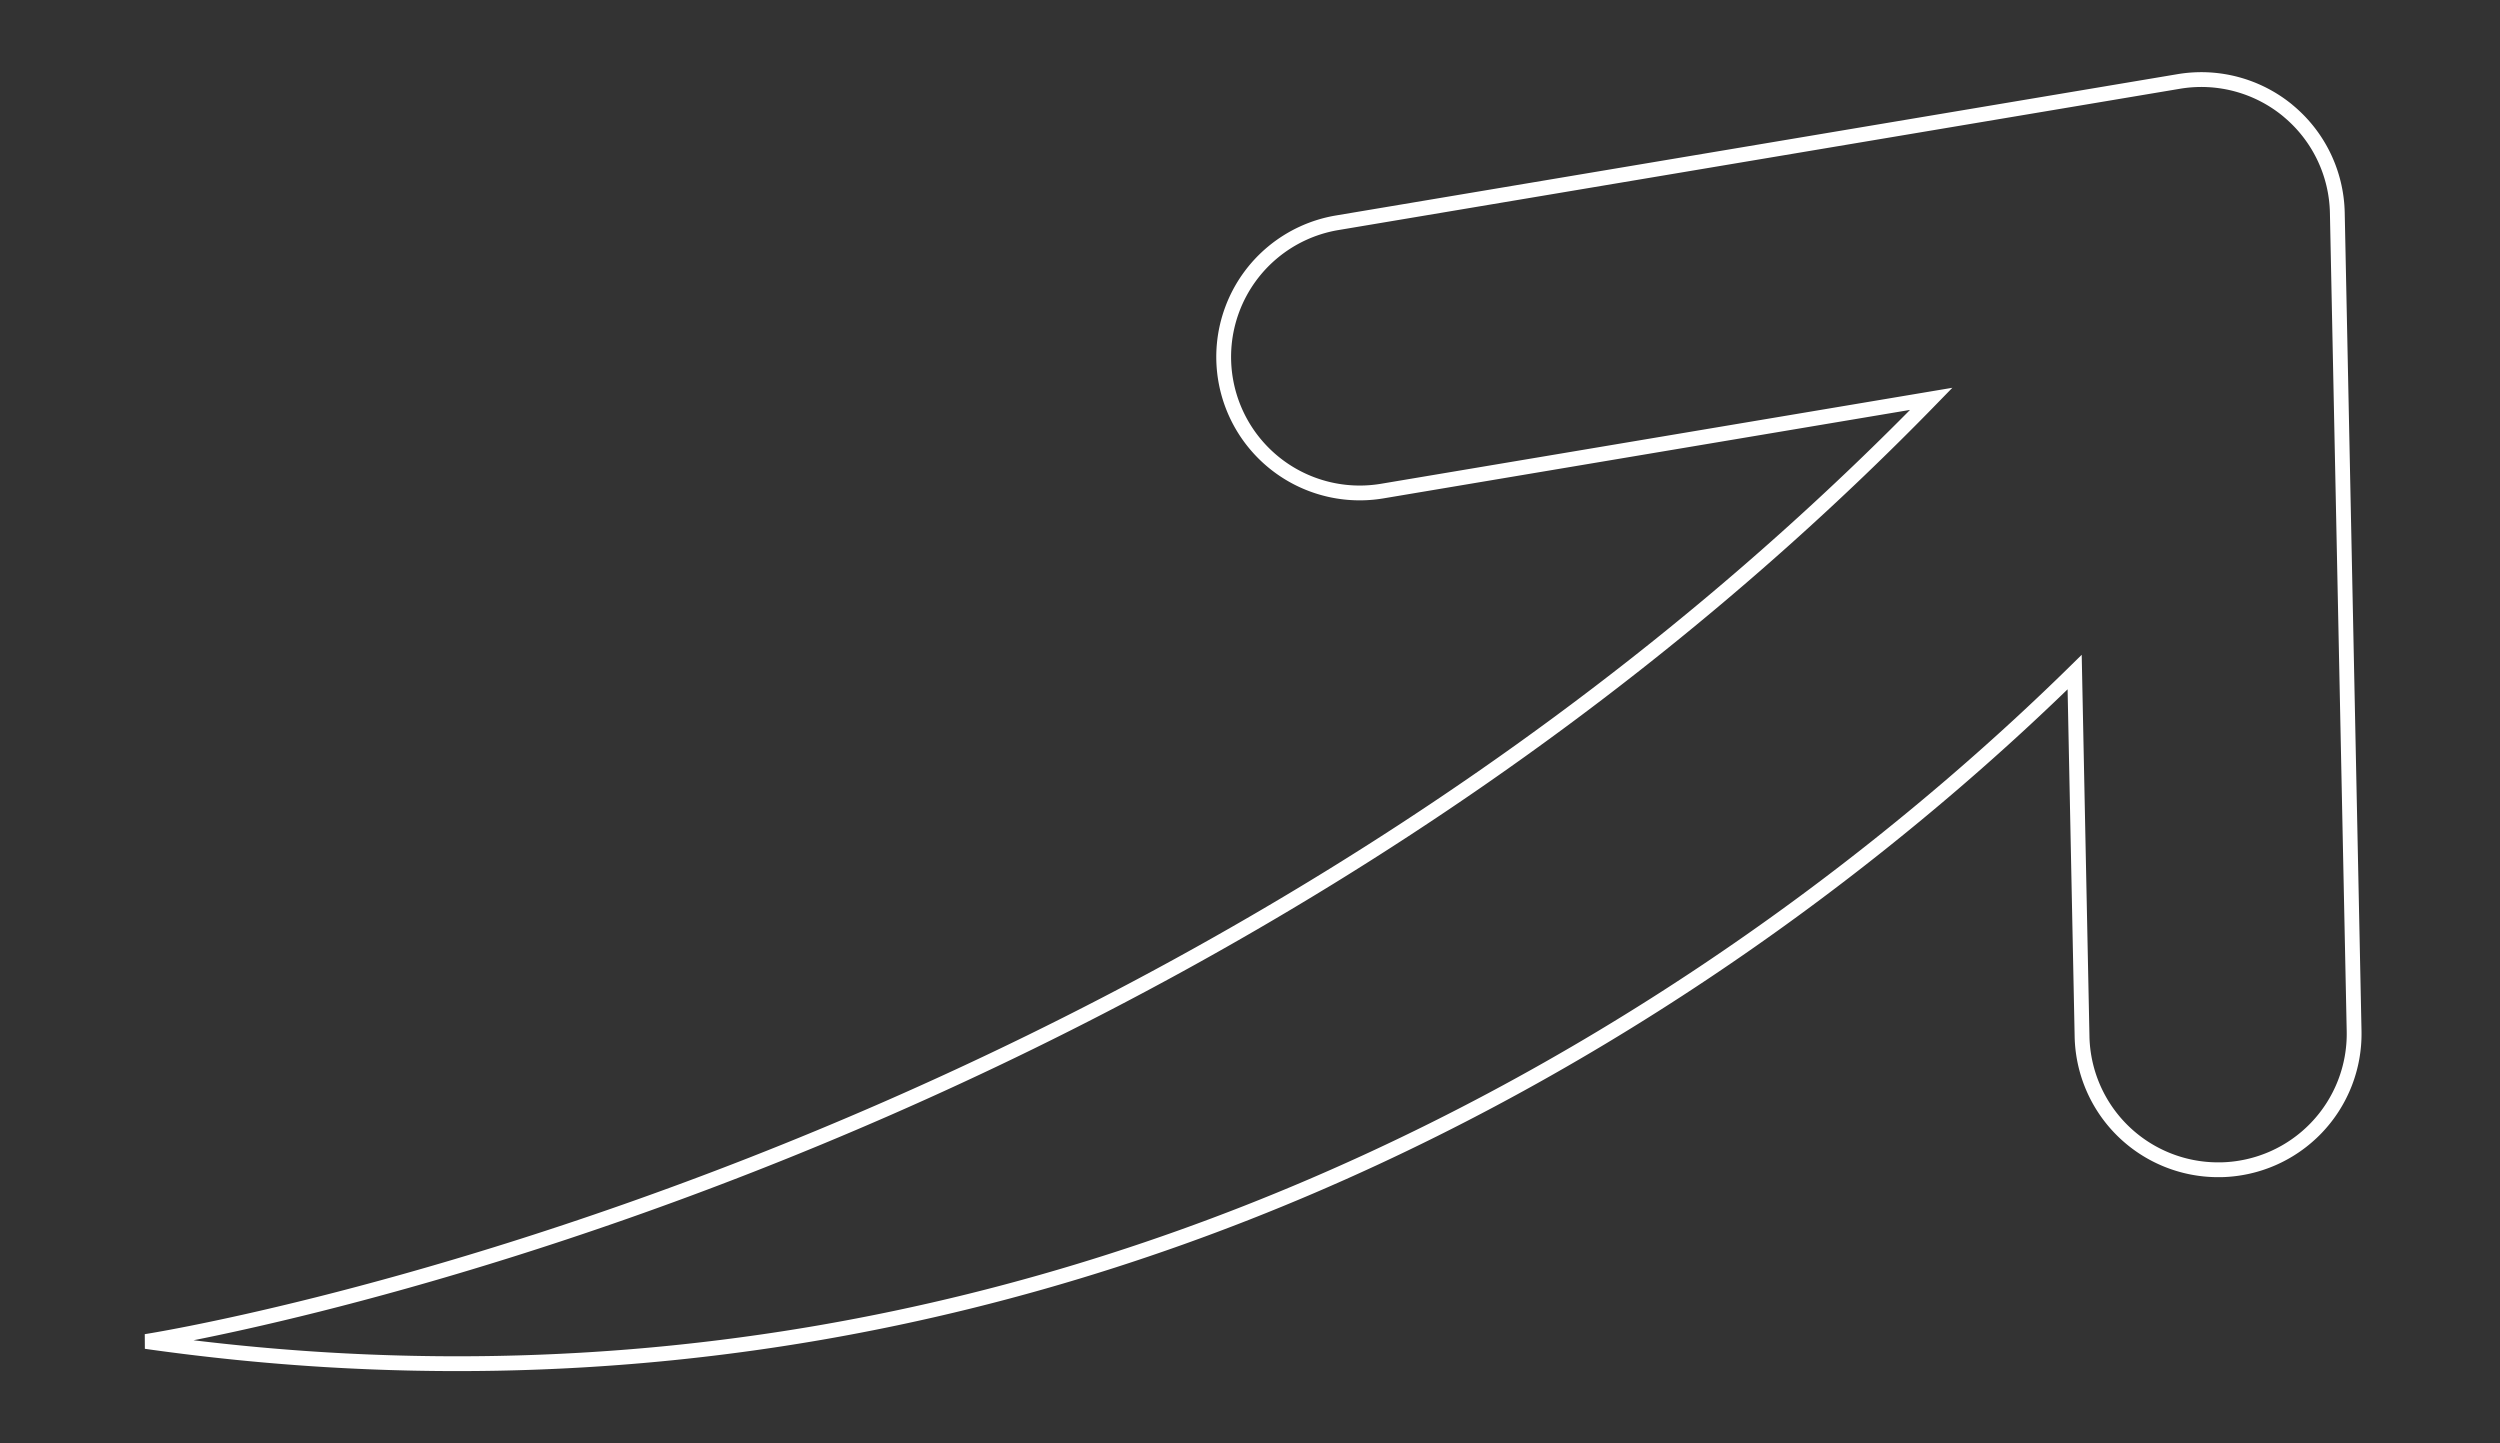 <svg xmlns="http://www.w3.org/2000/svg" xmlns:xlink="http://www.w3.org/1999/xlink" width="168.855" height="97.481" viewBox="0 0 168.855 97.481"><rect x="0" y="0" width="168.855" height="97.481" fill="#333333" stroke="none"/><defs><clipPath id="clip-path"><rect id="Rectangle_7" data-name="Rectangle 7" width="168.855" height="97.481" fill="none" stroke="#fff" stroke-width="1"></rect></clipPath></defs><g id="Group_12" data-name="Group 12" transform="translate(11 6)"><g id="Group_3" data-name="Group 3" transform="translate(-11 -6)" clip-path="url(#clip-path)"><path id="Path_8" data-name="Path 8" d="M144.691,2.112A9.193,9.193,0,0,0,137.309.126L80.462,9.671a9.188,9.188,0,0,0,3.045,18.122l37.081-6.23C68.978,74.579,0,85.231,0,85.231,65.74,94.566,111.938,58.024,130.272,40.02l.5,24.613a9.191,9.191,0,0,0,9.182,9c.065,0,.127,0,.193,0a9.184,9.184,0,0,0,9-9.371L148.013,9a9.178,9.178,0,0,0-3.322-6.885" transform="translate(9.854 5.375)" fill="none" stroke="#fff" stroke-width="1"></path></g></g></svg>